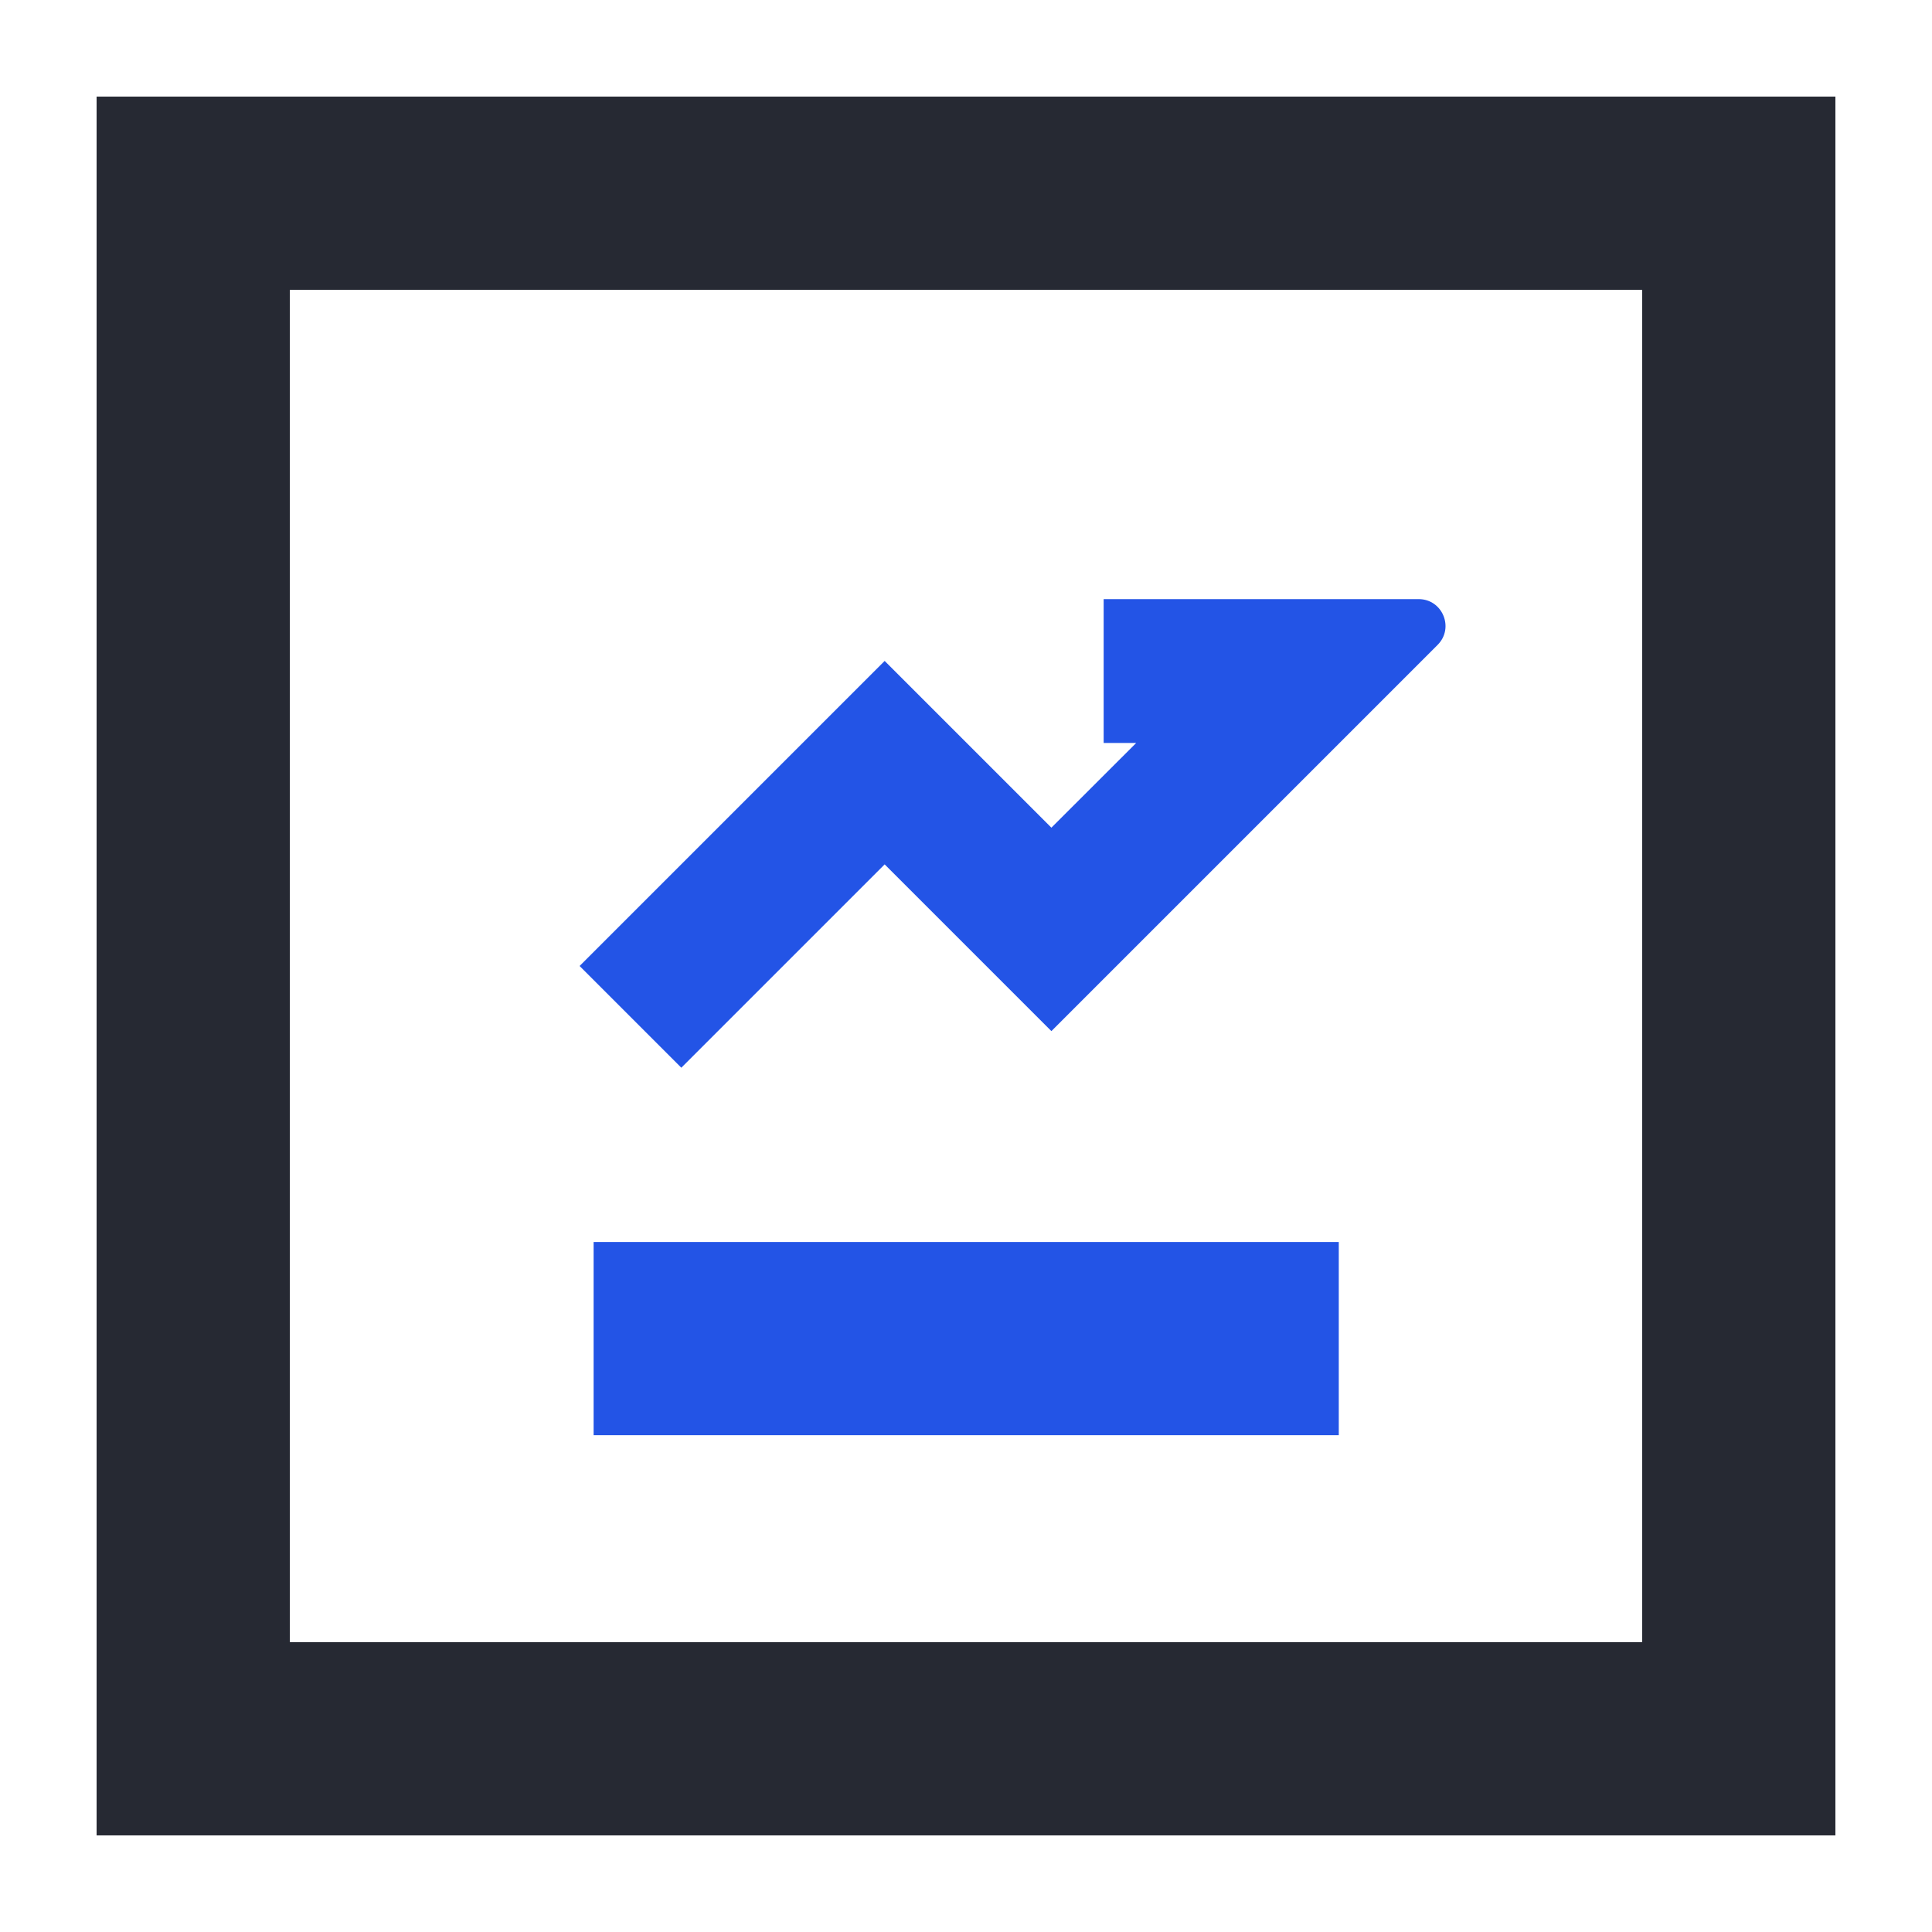 <svg xmlns="http://www.w3.org/2000/svg" width="20" height="20" viewBox="0 0 20 20" fill="none">
  <rect x="2" y="2" width="16" height="16" stroke="#262933" stroke-width="2"/>
  <path d="M7.145 13.857H12.859" stroke="#2354E6" stroke-width="2" stroke-linecap="square" stroke-linejoin="round"/>
  <path fill-rule="evenodd" clip-rule="evenodd" d="M6 10L9.158 6.842L10.884 8.568L11.762 7.691H11.425L11.425 6.202L14.686 6.202C14.933 6.202 15.057 6.501 14.882 6.676L10.884 10.674L9.158 8.948L7.053 11.053L6 10Z" fill="#2354E6"/>
</svg>